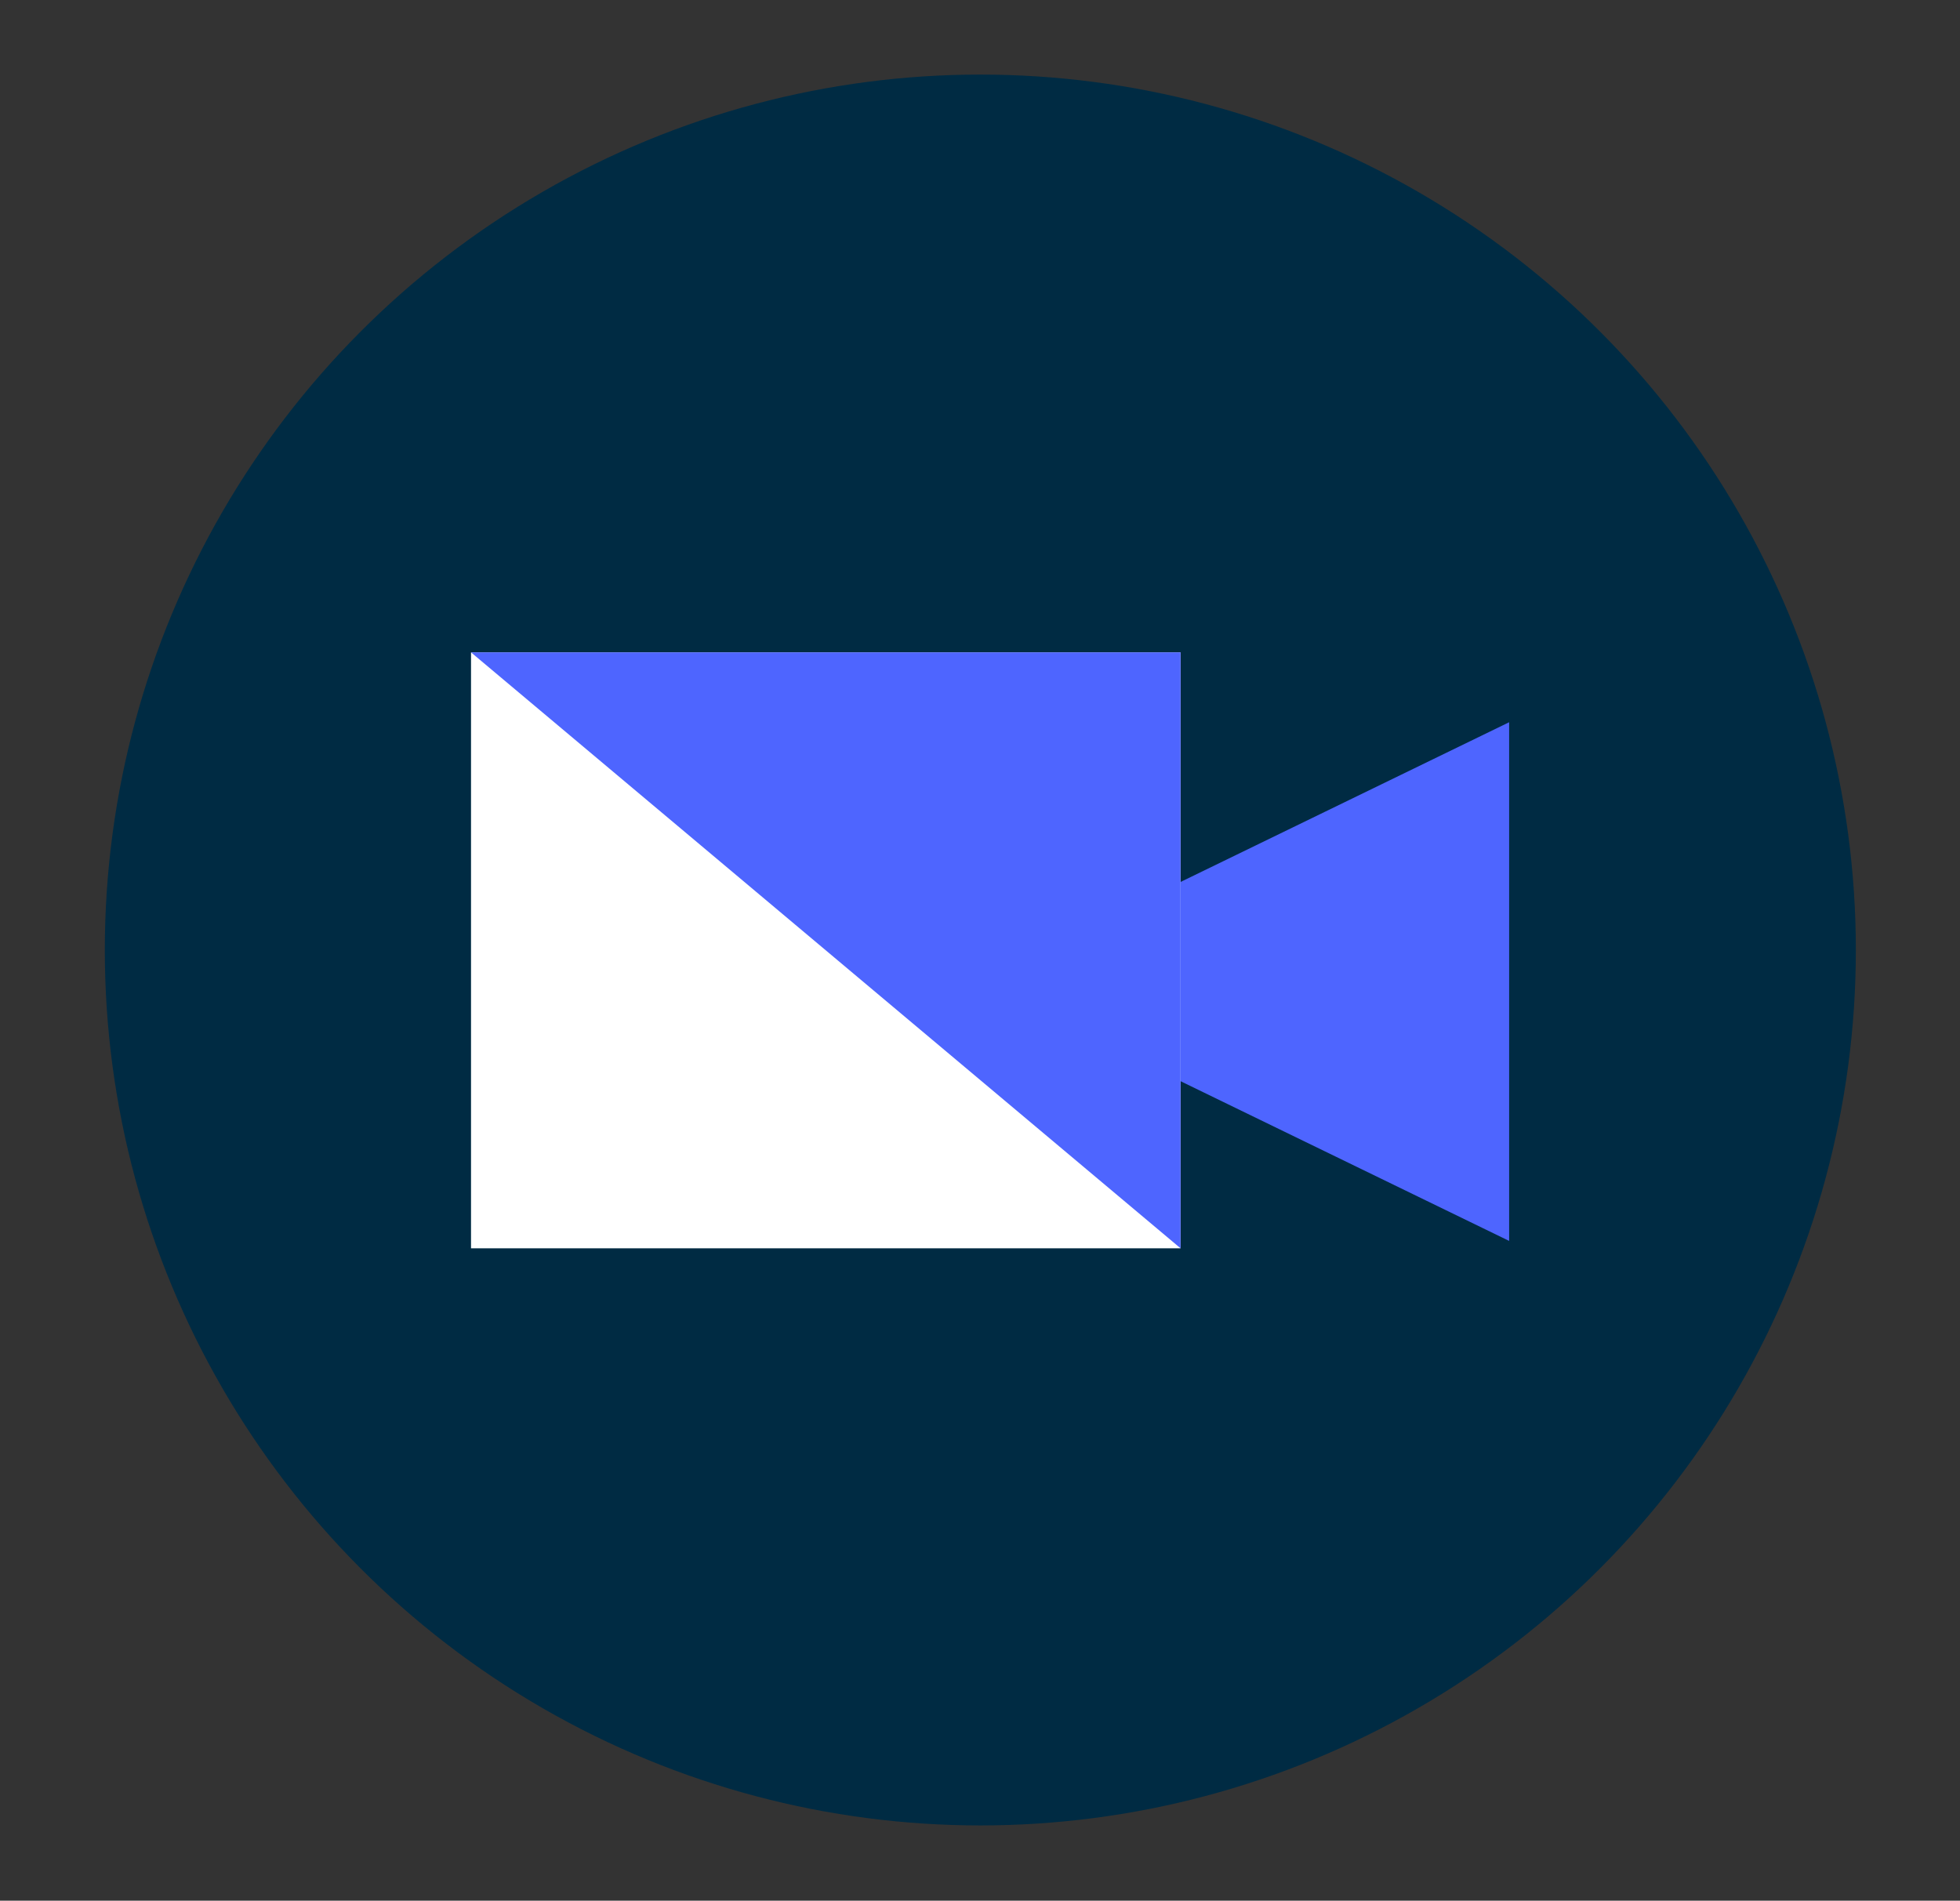<?xml version="1.0" encoding="UTF-8"?>
<svg id="Layer_1" xmlns="http://www.w3.org/2000/svg" version="1.1" viewBox="0 0 291.7 282.9">
  <rect x="0" y="0" width="291.7" height="282.9" fill="#333333" stroke="none"/>
  <!-- Generator: Adobe Illustrator 29.5.1, SVG Export Plug-In . SVG Version: 2.1.0 Build 141)  -->
  <defs>
    <style>
      .st0 {
        fill: #4e65ff;
      }

      .st1 {
        fill: #fff;
      }

      .st2 {
        fill: #002b43;
      }
    </style>
  </defs>
  <circle class="st2" cx="145.9" cy="141.4" r="130.3"/>
  <g>
    <polygon class="st0" points="145.2 146.1 224.6 184.7 224.6 107.5 145.2 146.1"/>
    <rect class="st1" x="70.1" y="97.1" width="105.6" height="88.7"/>
    <polygon class="st0" points="70.1 97.1 175.7 185.8 175.7 97.1 70.1 97.1"/>
  </g>
</svg>